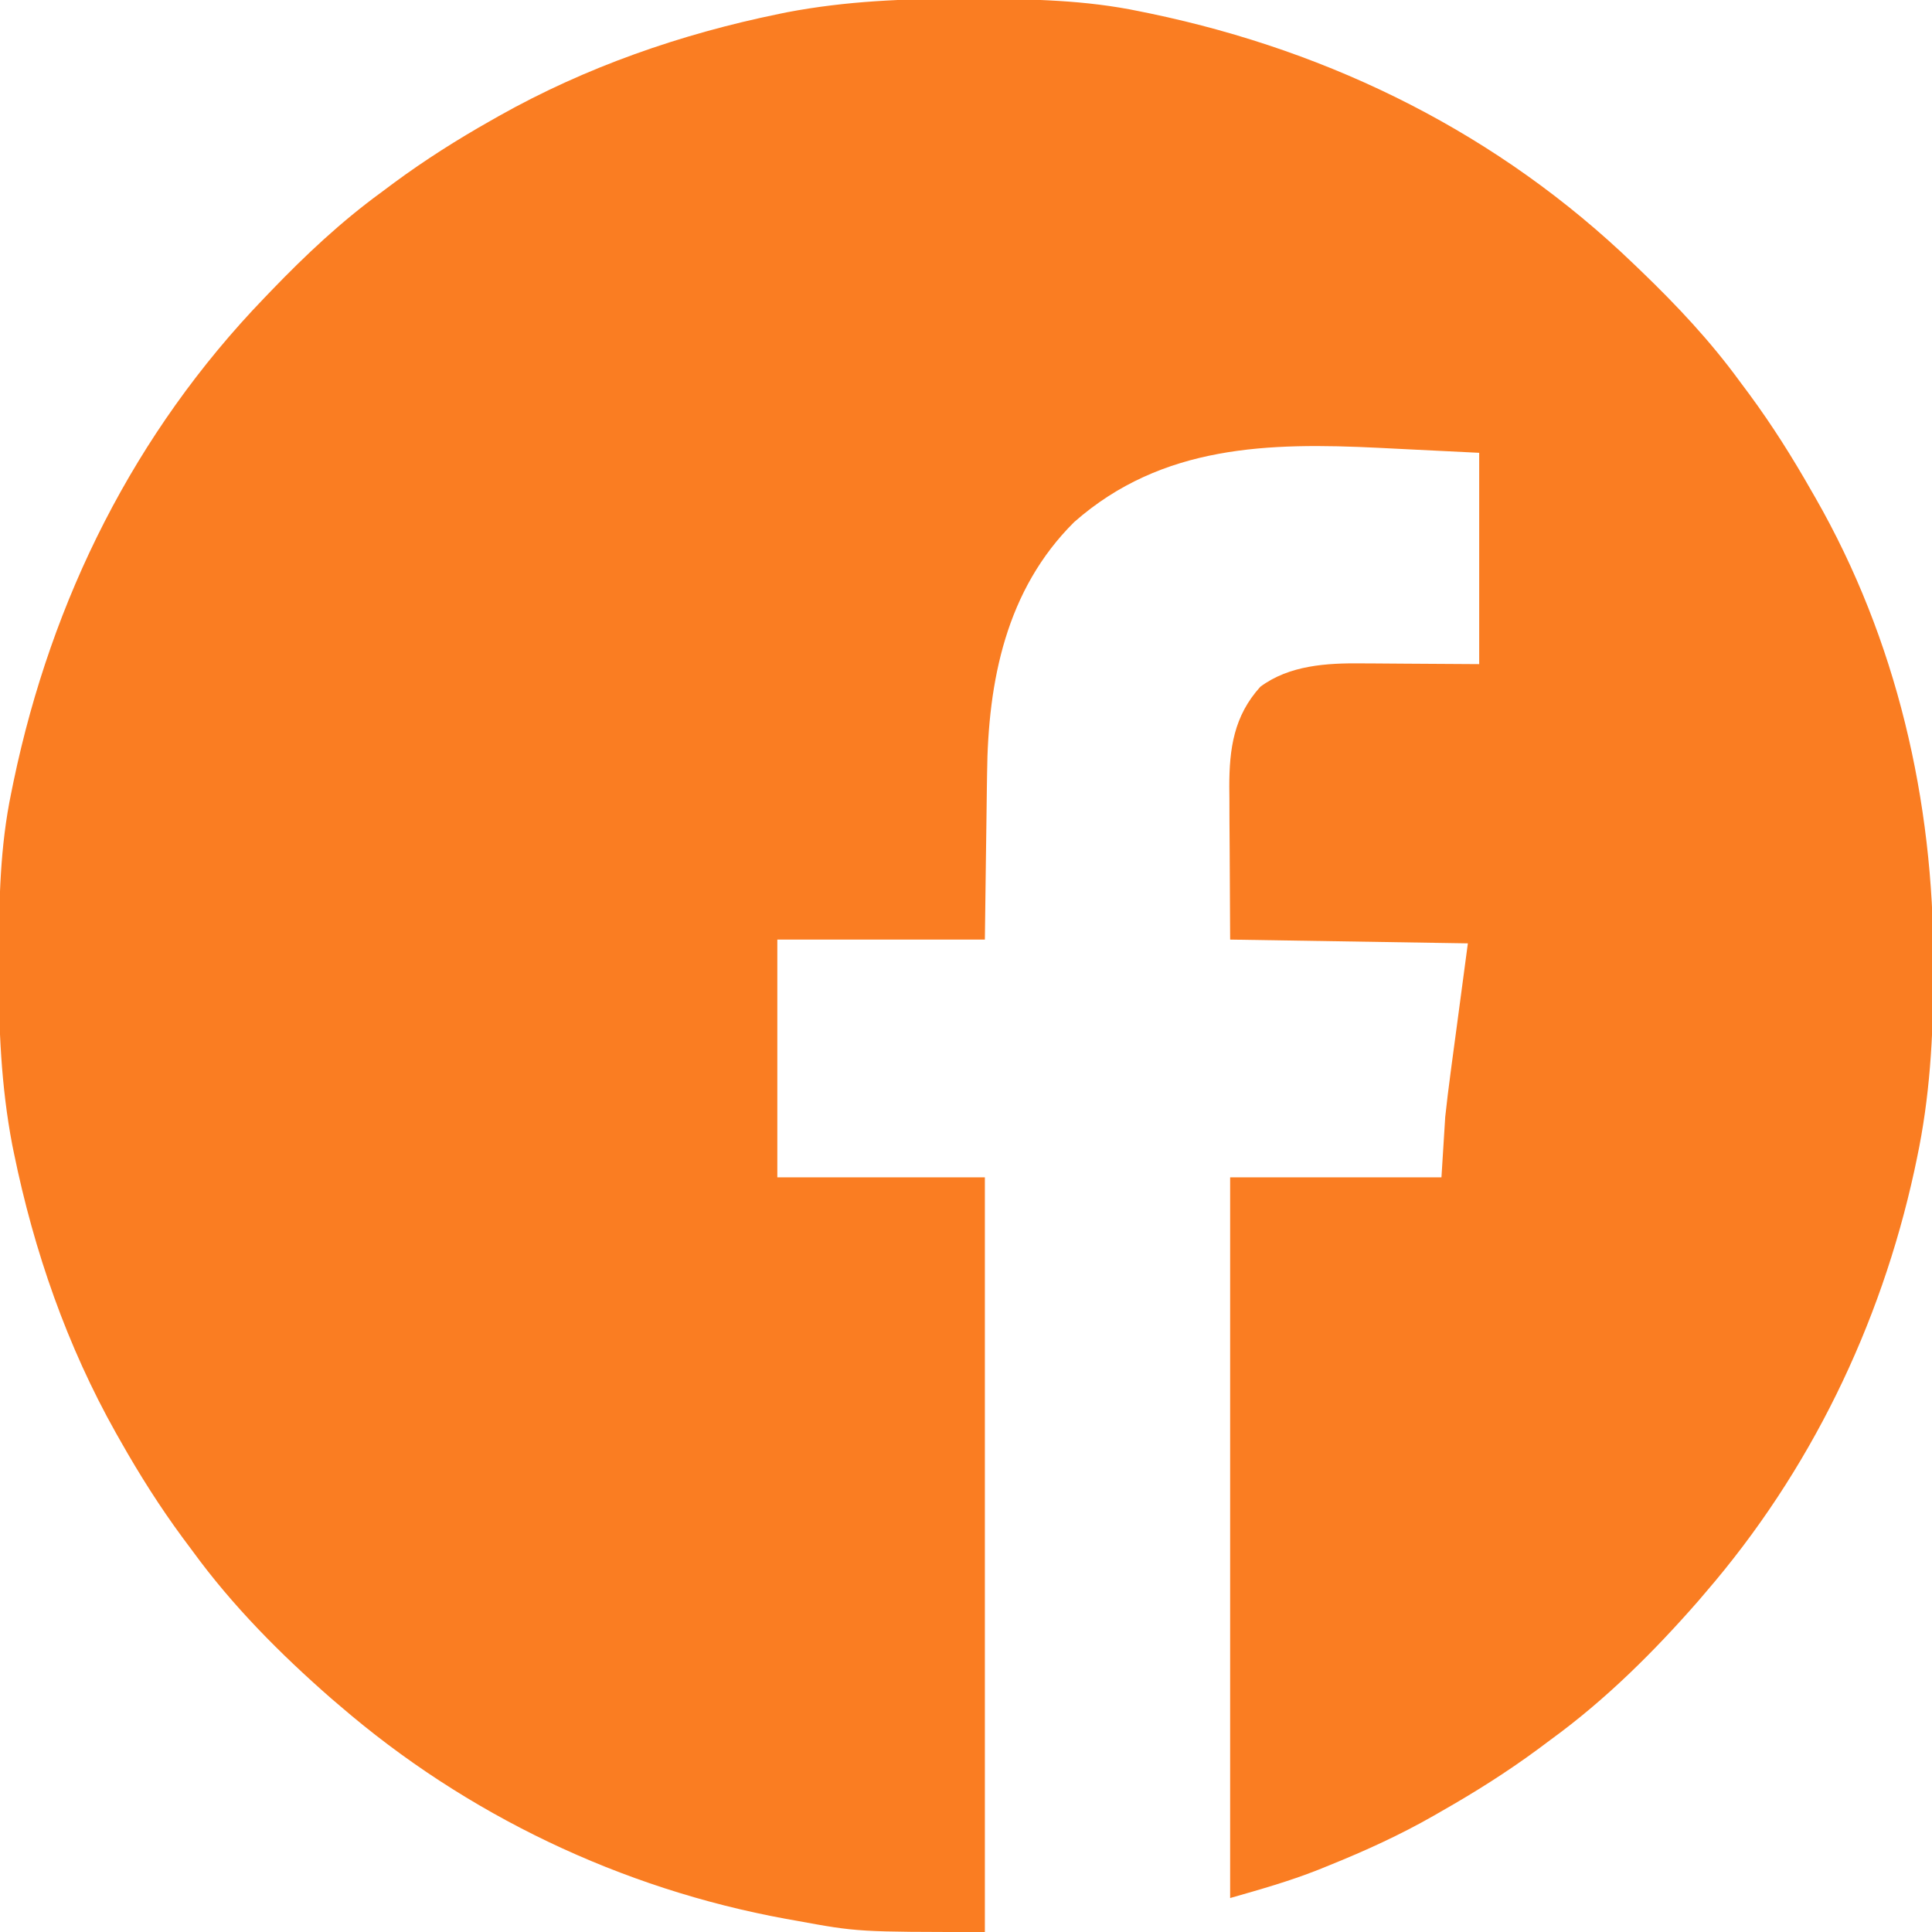 <?xml version="1.0" encoding="UTF-8"?> <svg xmlns="http://www.w3.org/2000/svg" version="1.1" width="512" height="512"><path d="M0 0 C1.018 0.002 2.036 0.004 3.085 0.007 C17.694 0.056 32.026 0.307 46.375 3.312 C47.35 3.511 48.325 3.71 49.329 3.915 C97.711 14.035 141.699 35.952 177.375 70.312 C178.364 71.261 178.364 71.261 179.373 72.228 C188.861 81.372 197.601 90.67 205.375 101.312 C206.233 102.464 207.091 103.615 207.949 104.766 C213.987 112.957 219.346 121.471 224.375 130.312 C224.739 130.944 225.104 131.576 225.479 132.227 C247.01 169.843 256.838 212.565 256.75 255.625 C256.749 257.139 256.749 257.139 256.748 258.684 C256.708 275.194 255.8 291.11 252.375 307.312 C252.155 308.354 251.936 309.396 251.709 310.47 C242.711 351.722 223.991 390.299 196.375 422.312 C195.741 423.058 195.107 423.803 194.453 424.57 C182.642 438.075 169.891 450.747 155.375 461.312 C154.225 462.169 153.075 463.026 151.926 463.883 C143.734 469.923 135.219 475.283 126.375 480.312 C125.743 480.677 125.111 481.041 124.46 481.417 C115.495 486.549 106.266 490.76 96.688 494.625 C95.679 495.034 94.67 495.442 93.631 495.863 C85.925 498.896 78.427 501.012 70.375 503.312 C70.375 440.283 70.375 377.252 70.375 312.312 C88.855 312.312 107.335 312.312 126.375 312.312 C126.705 307.033 127.035 301.752 127.375 296.312 C127.803 292.423 128.256 288.561 128.785 284.688 C128.902 283.799 129.019 282.911 129.14 281.996 C129.566 278.767 130.002 275.54 130.438 272.312 C131.892 261.423 131.892 261.423 133.375 250.312 C112.585 249.982 91.795 249.653 70.375 249.312 C70.313 237.463 70.313 237.463 70.25 225.375 C70.232 222.899 70.214 220.423 70.195 217.871 C70.189 215.884 70.184 213.897 70.18 211.91 C70.169 210.898 70.159 209.886 70.149 208.844 C70.146 198.696 71.355 190.064 78.375 182.312 C86.035 176.603 96.015 176.005 105.223 176.117 C106.02 176.119 106.817 176.121 107.638 176.123 C110.571 176.134 113.504 176.162 116.438 176.188 C123.017 176.229 129.596 176.27 136.375 176.312 C136.375 157.833 136.375 139.352 136.375 120.312 C129.692 119.983 123.01 119.653 116.125 119.312 C114.042 119.208 111.958 119.104 109.812 118.996 C80.595 117.56 52.326 118.169 29.062 138.648 C10.979 156.574 6.198 180.826 5.961 205.367 C5.942 206.635 5.922 207.902 5.902 209.208 C5.853 212.526 5.812 215.843 5.774 219.16 C5.734 222.567 5.683 225.973 5.633 229.379 C5.536 236.023 5.456 242.668 5.375 249.312 C-12.775 249.312 -30.925 249.312 -49.625 249.312 C-49.625 270.103 -49.625 290.892 -49.625 312.312 C-31.475 312.312 -13.325 312.312 5.375 312.312 C5.375 378.312 5.375 444.312 5.375 512.312 C-28.281 512.312 -28.281 512.312 -44.625 509.312 C-45.53 509.152 -46.434 508.991 -47.366 508.825 C-90.977 500.857 -132.061 481.265 -165.625 452.312 C-166.37 451.678 -167.115 451.044 -167.883 450.391 C-181.388 438.579 -194.059 425.829 -204.625 411.312 C-205.481 410.163 -206.338 409.013 -207.195 407.863 C-213.235 399.673 -218.619 391.169 -223.625 382.312 C-224.027 381.605 -224.429 380.898 -224.844 380.169 C-237.869 357.034 -246.618 331.863 -251.938 305.875 C-252.085 305.156 -252.232 304.437 -252.384 303.697 C-255.358 288.05 -255.998 272.577 -255.938 256.688 C-255.935 255.67 -255.933 254.652 -255.931 253.603 C-255.881 238.994 -255.63 224.662 -252.625 210.312 C-252.426 209.338 -252.228 208.363 -252.023 207.358 C-241.902 158.977 -219.986 114.988 -185.625 79.312 C-184.993 78.653 -184.361 77.994 -183.709 77.314 C-174.565 67.826 -165.268 59.086 -154.625 51.312 C-153.474 50.454 -152.323 49.596 -151.172 48.738 C-142.982 42.701 -134.48 37.318 -125.625 32.312 C-124.918 31.91 -124.211 31.508 -123.482 31.094 C-100.347 18.068 -75.175 9.319 -49.188 4 C-48.469 3.853 -47.75 3.705 -47.009 3.553 C-31.363 0.58 -15.889 -0.061 0 0 Z " fill="#FA7D22" transform="translate(255.625,-0.312)"></path></svg> 